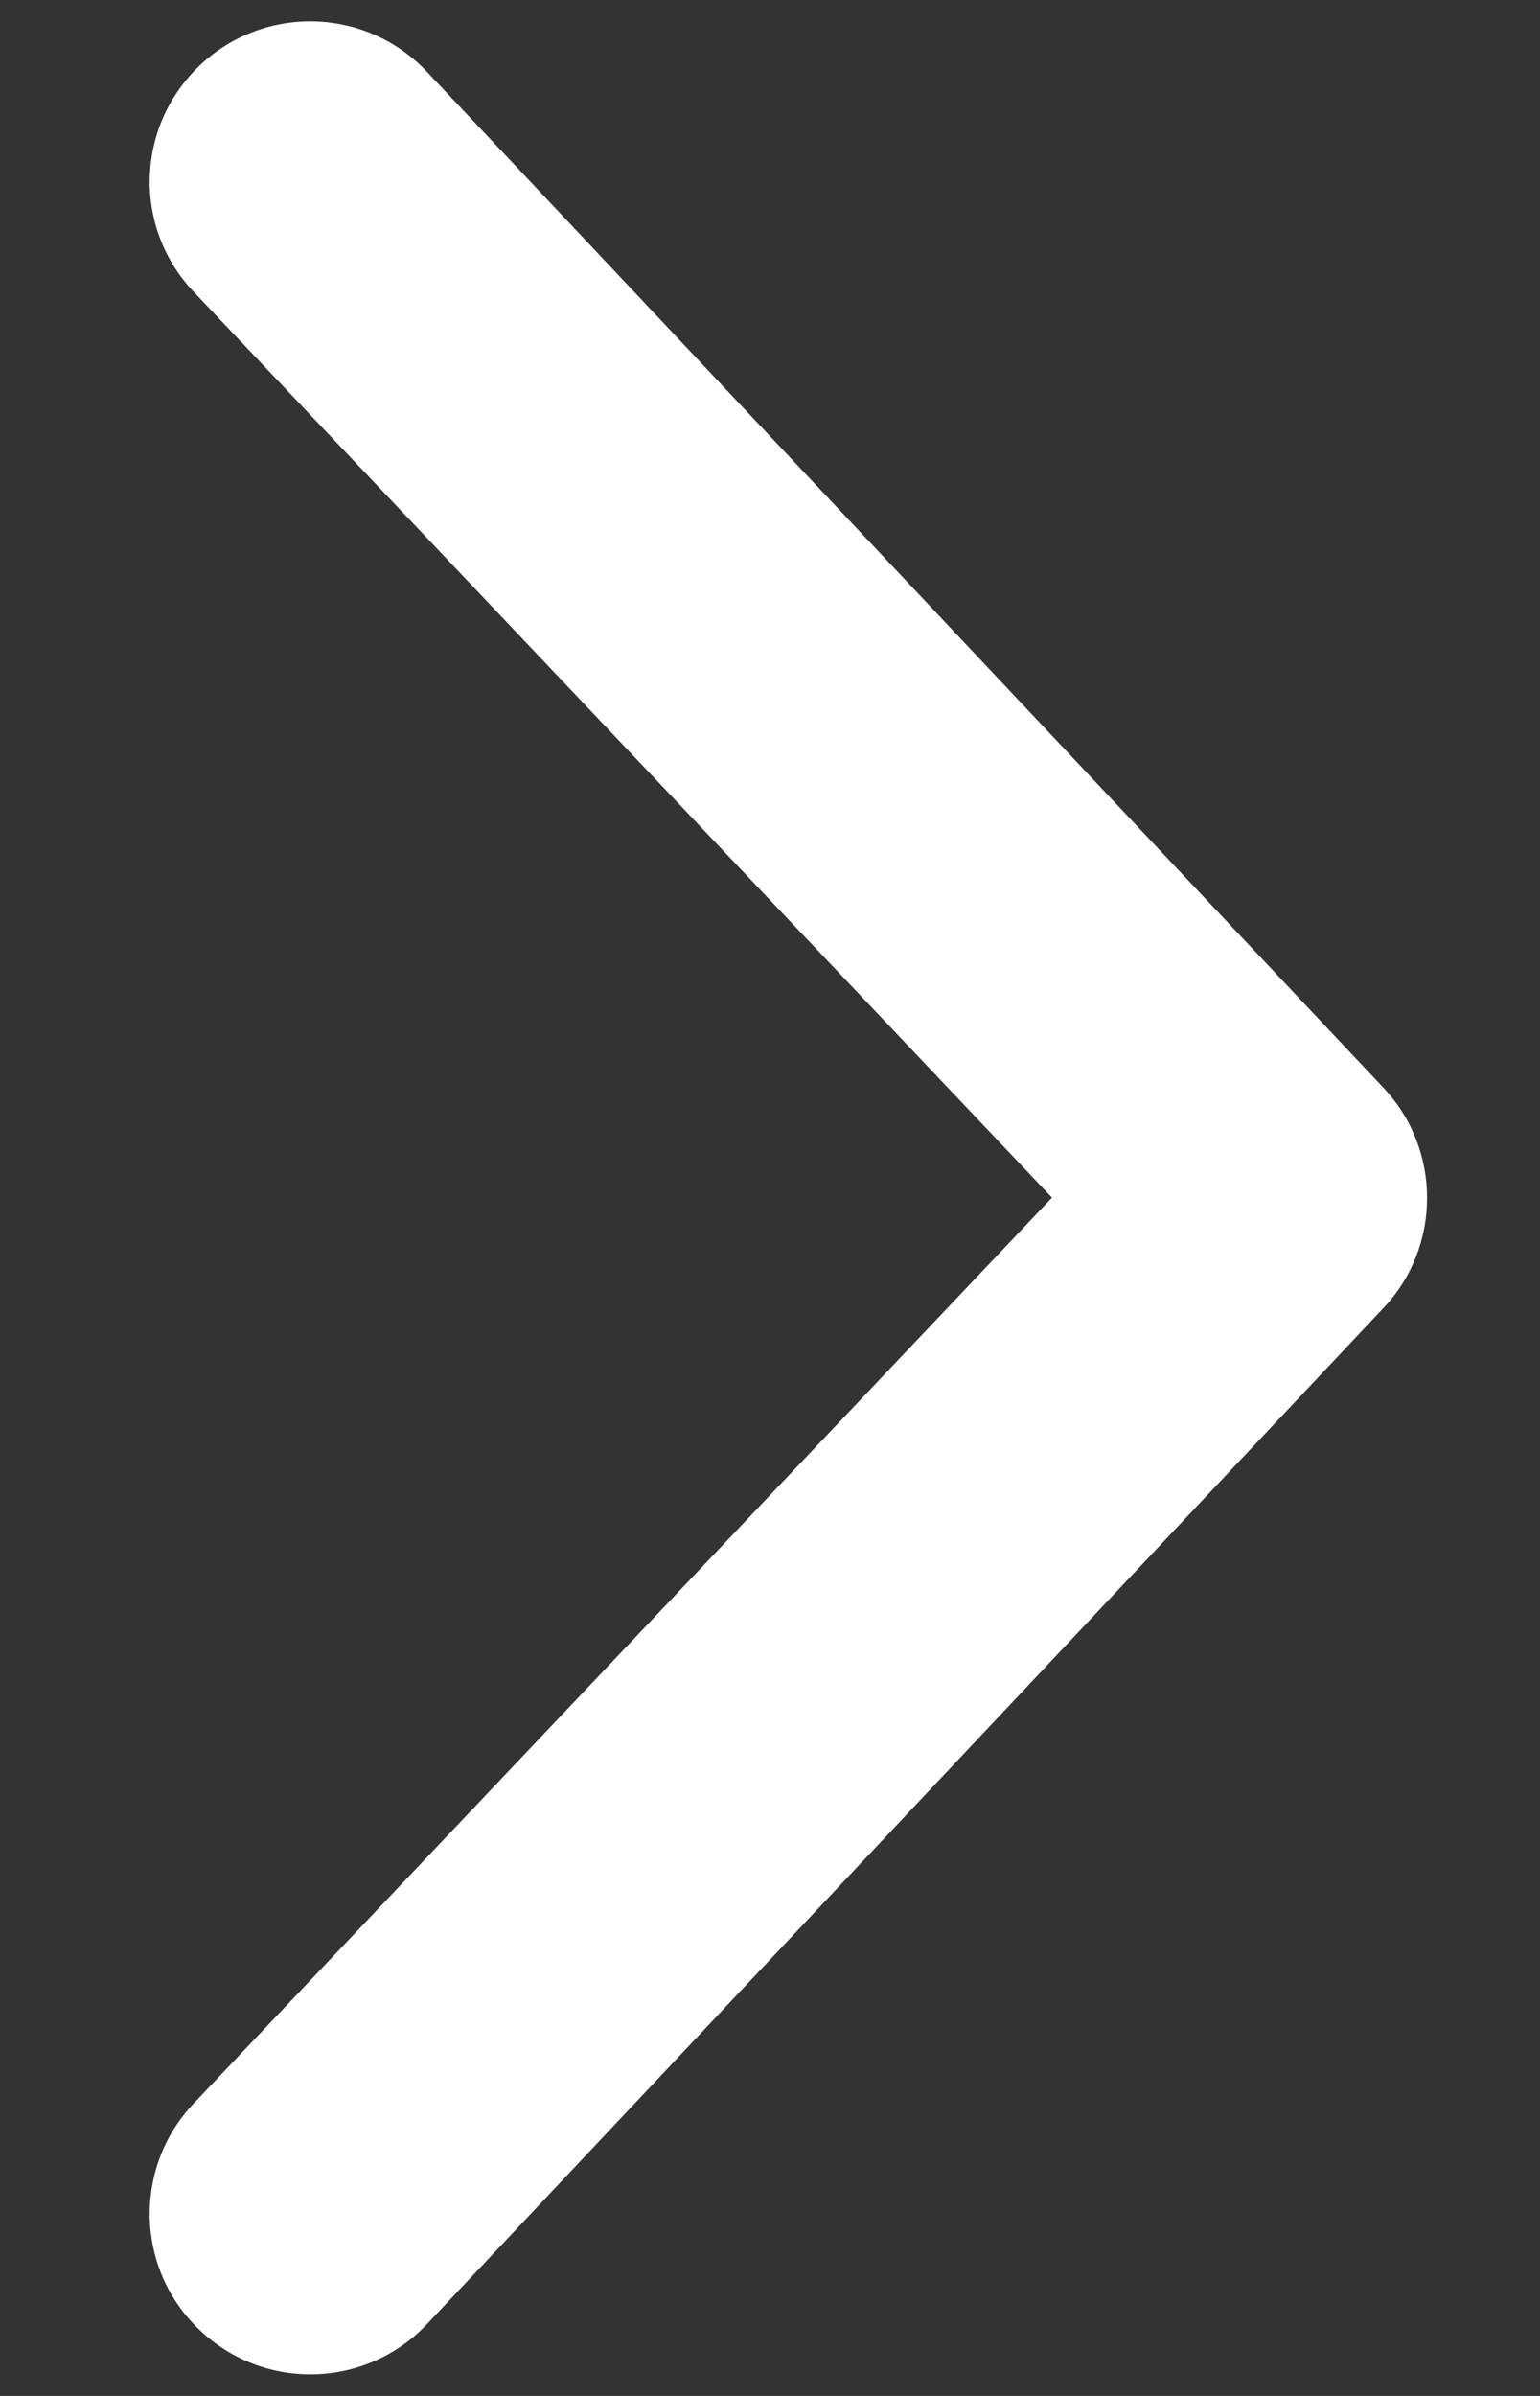 <svg width="9" height="14" viewBox="0 0 9 14" fill="none" xmlns="http://www.w3.org/2000/svg">
<rect x="0" y="0" width="9" height="14" fill="#333333" stroke="none"/>
<path d="M2.494 0.418L8.084 6.355C8.255 6.536 8.34 6.768 8.34 7C8.34 7.232 8.255 7.464 8.084 7.644L2.494 13.582C2.138 13.957 1.545 13.973 1.169 13.617C0.79 13.261 0.777 12.665 1.132 12.291L6.148 6.998L1.132 1.705C0.777 1.332 0.79 0.74 1.169 0.381C1.545 0.026 2.138 0.042 2.494 0.418Z" fill="white"/>
</svg>
